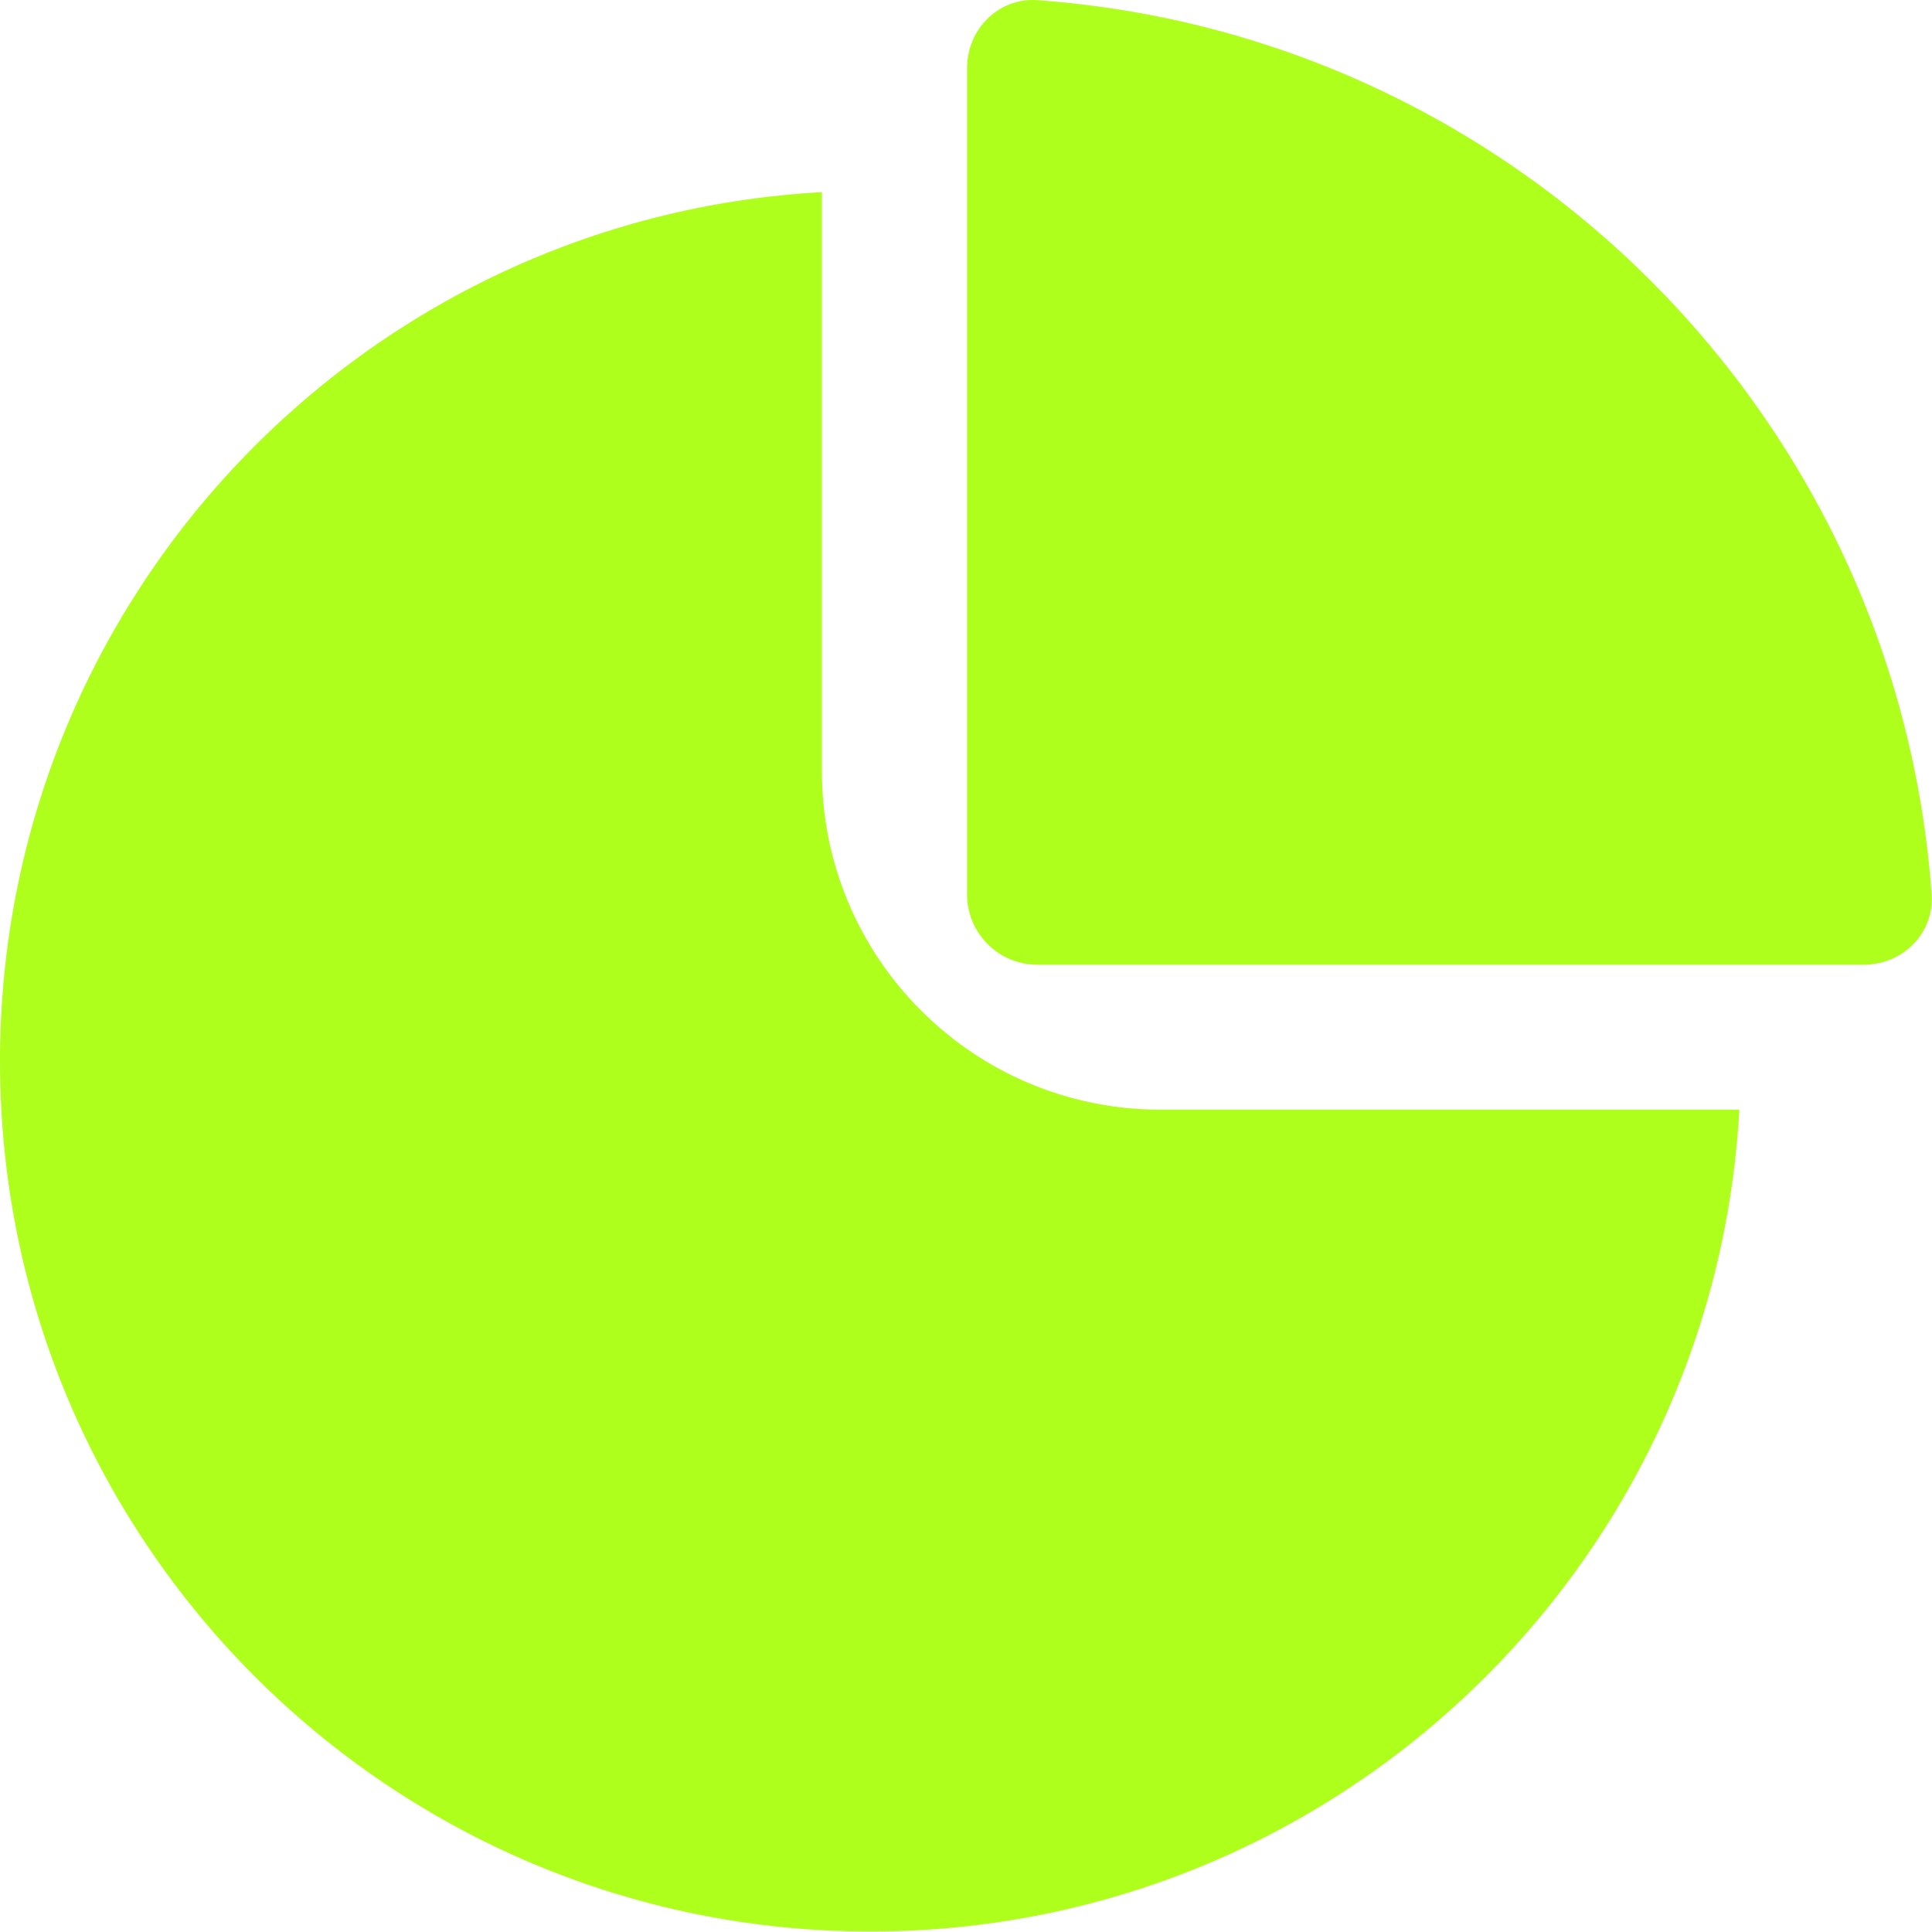 <svg width="55" height="55" viewBox="0 0 55 55" fill="none" xmlns="http://www.w3.org/2000/svg">
<path fill-rule="evenodd" clip-rule="evenodd" d="M29.532 0.005C43.142 0.982 54.012 11.853 54.99 25.463C55.069 26.565 54.166 27.463 53.061 27.463H29.531C28.427 27.463 27.531 26.568 27.531 25.463V1.934C27.531 0.829 28.43 -0.074 29.532 0.005ZM0 30.209C0 16.988 10.356 6.186 23.398 5.47V21.953C23.398 27.275 27.712 31.589 33.034 31.589H49.516C48.8 44.631 37.998 54.986 24.777 54.986C11.093 54.986 0 43.894 0 30.209Z" fill="#AEFF1C"/>
</svg>
